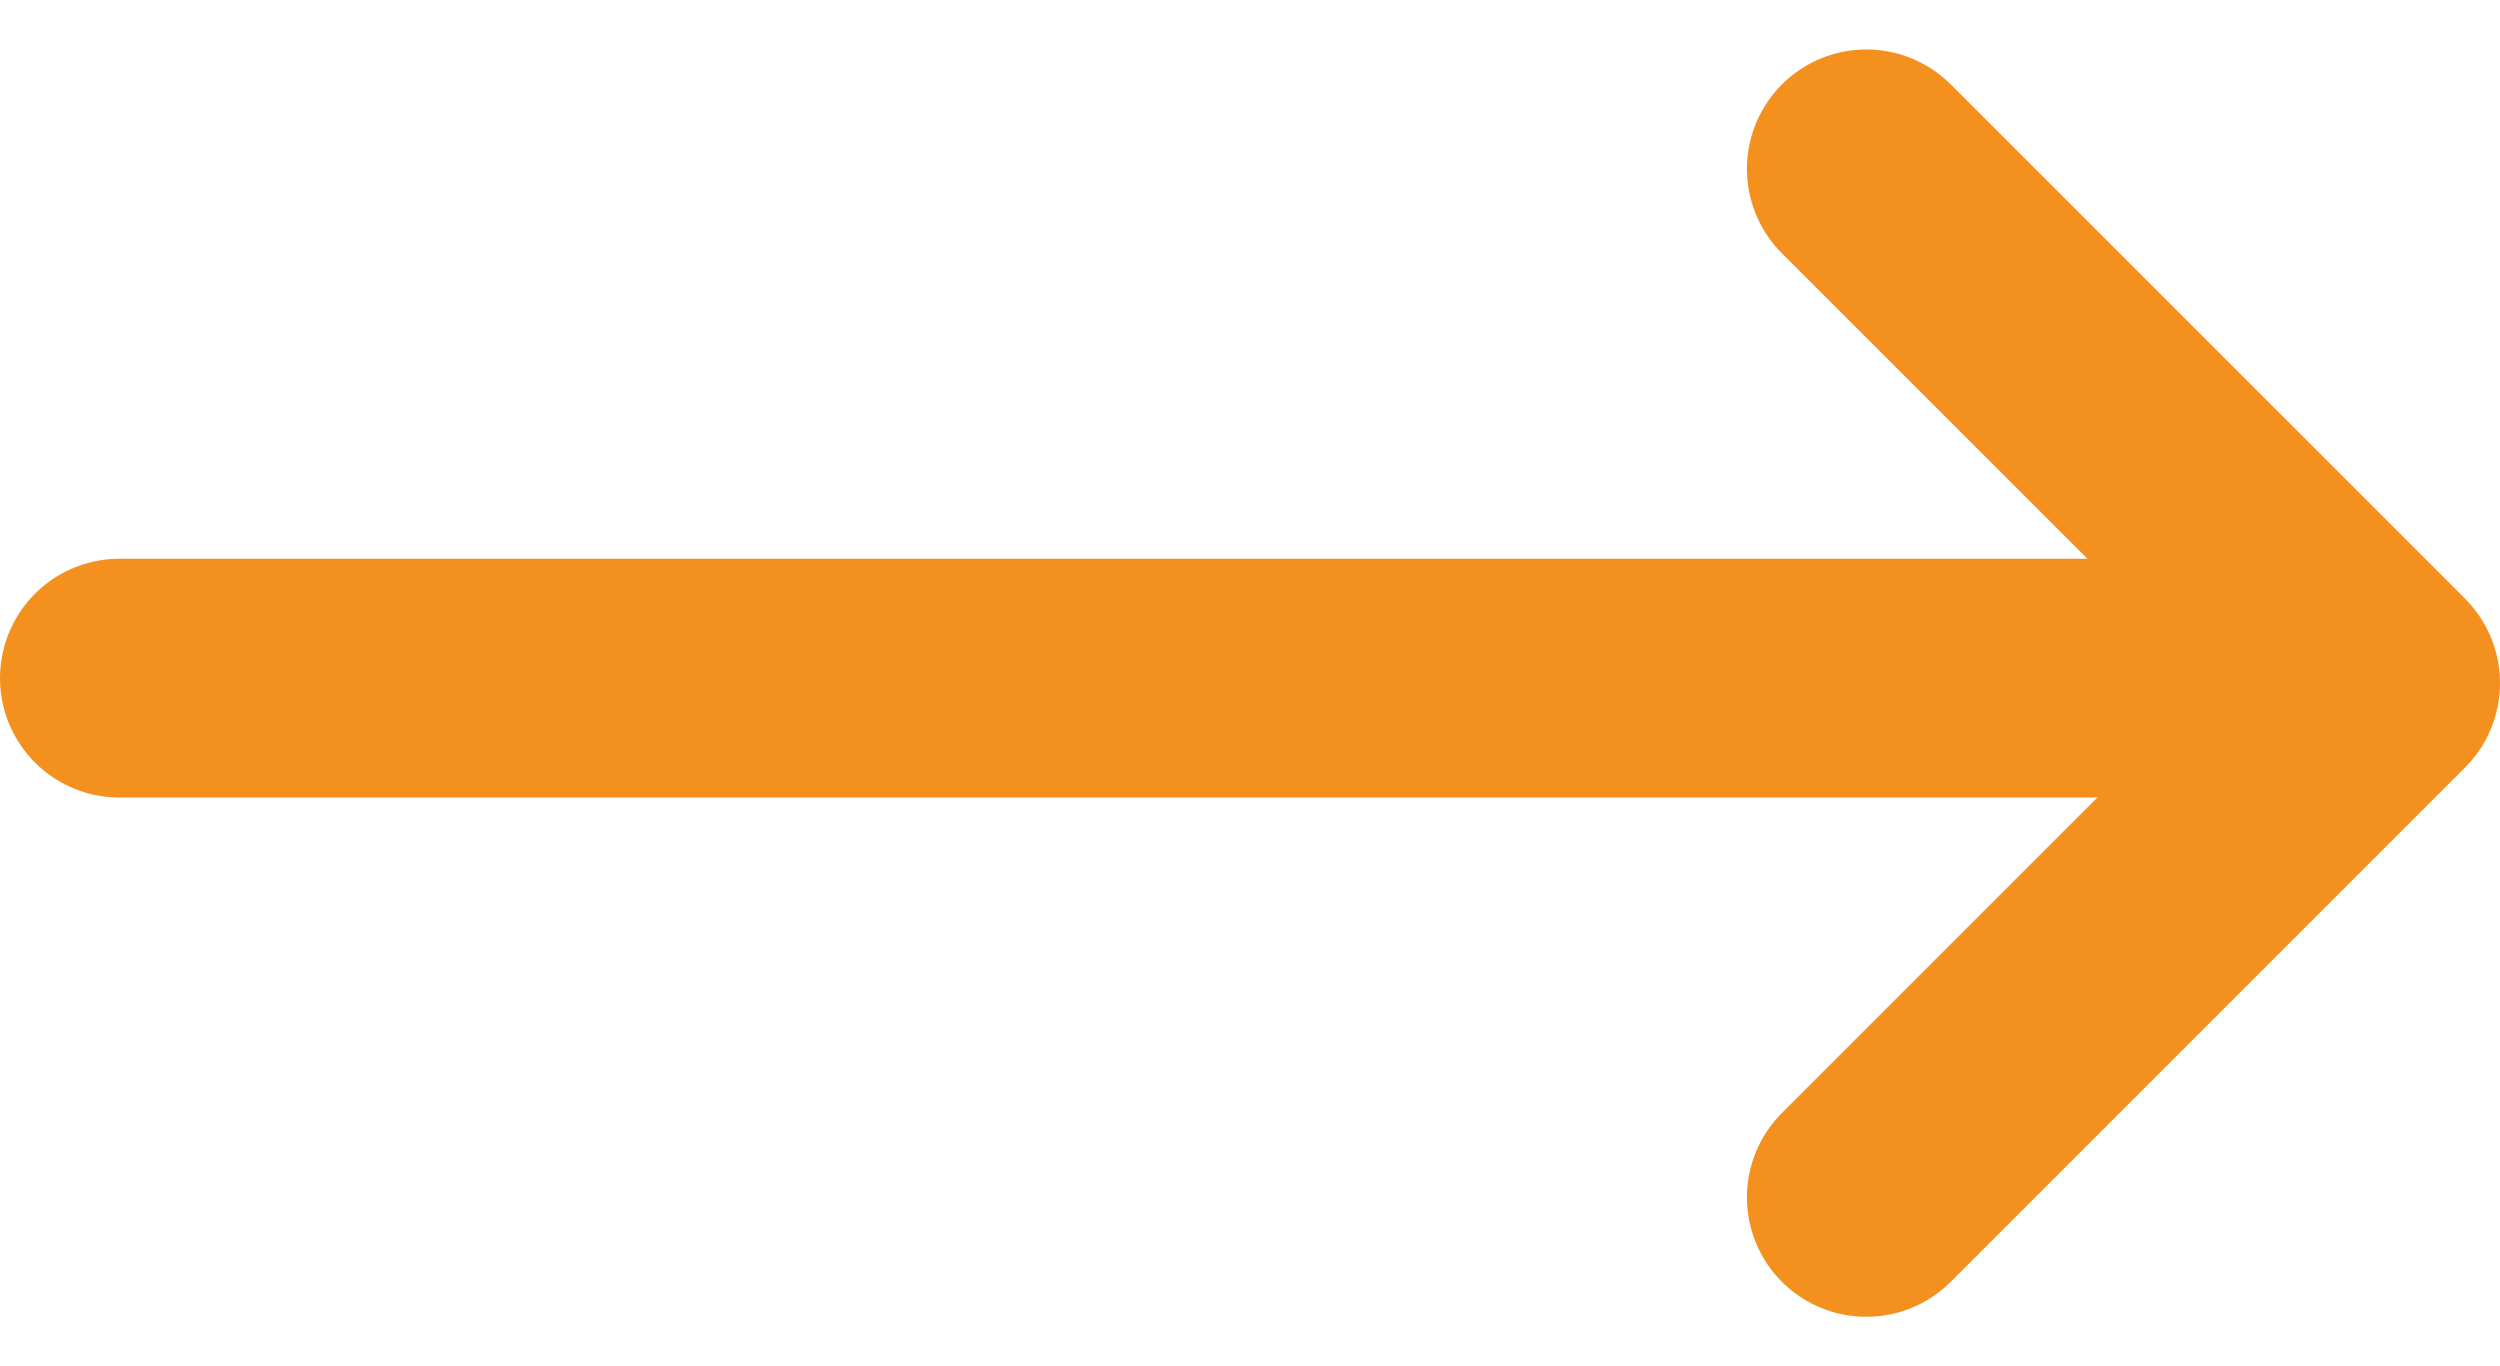 <svg xmlns="http://www.w3.org/2000/svg" width="73.29" height="40.052" viewBox="0 0 73.29 40.052">
  <g id="Сгруппировать_3049" data-name="Сгруппировать 3049" transform="translate(-1395.178 -1834.05)">
    <path id="Контур_2366" data-name="Контур 2366" d="M5539.678,1853.93h58.432" transform="translate(-4141)" fill="none" stroke="#f4911e" stroke-linecap="round" stroke-width="7"/>
    <path id="Контур_2367" data-name="Контур 2367" d="M5647.891,1842l15.077,15.076-15.077,15.077" transform="translate(-4198 -3)" fill="none" stroke="#f4911e" stroke-linecap="round" stroke-linejoin="round" stroke-width="7"/>
  </g>
</svg>
